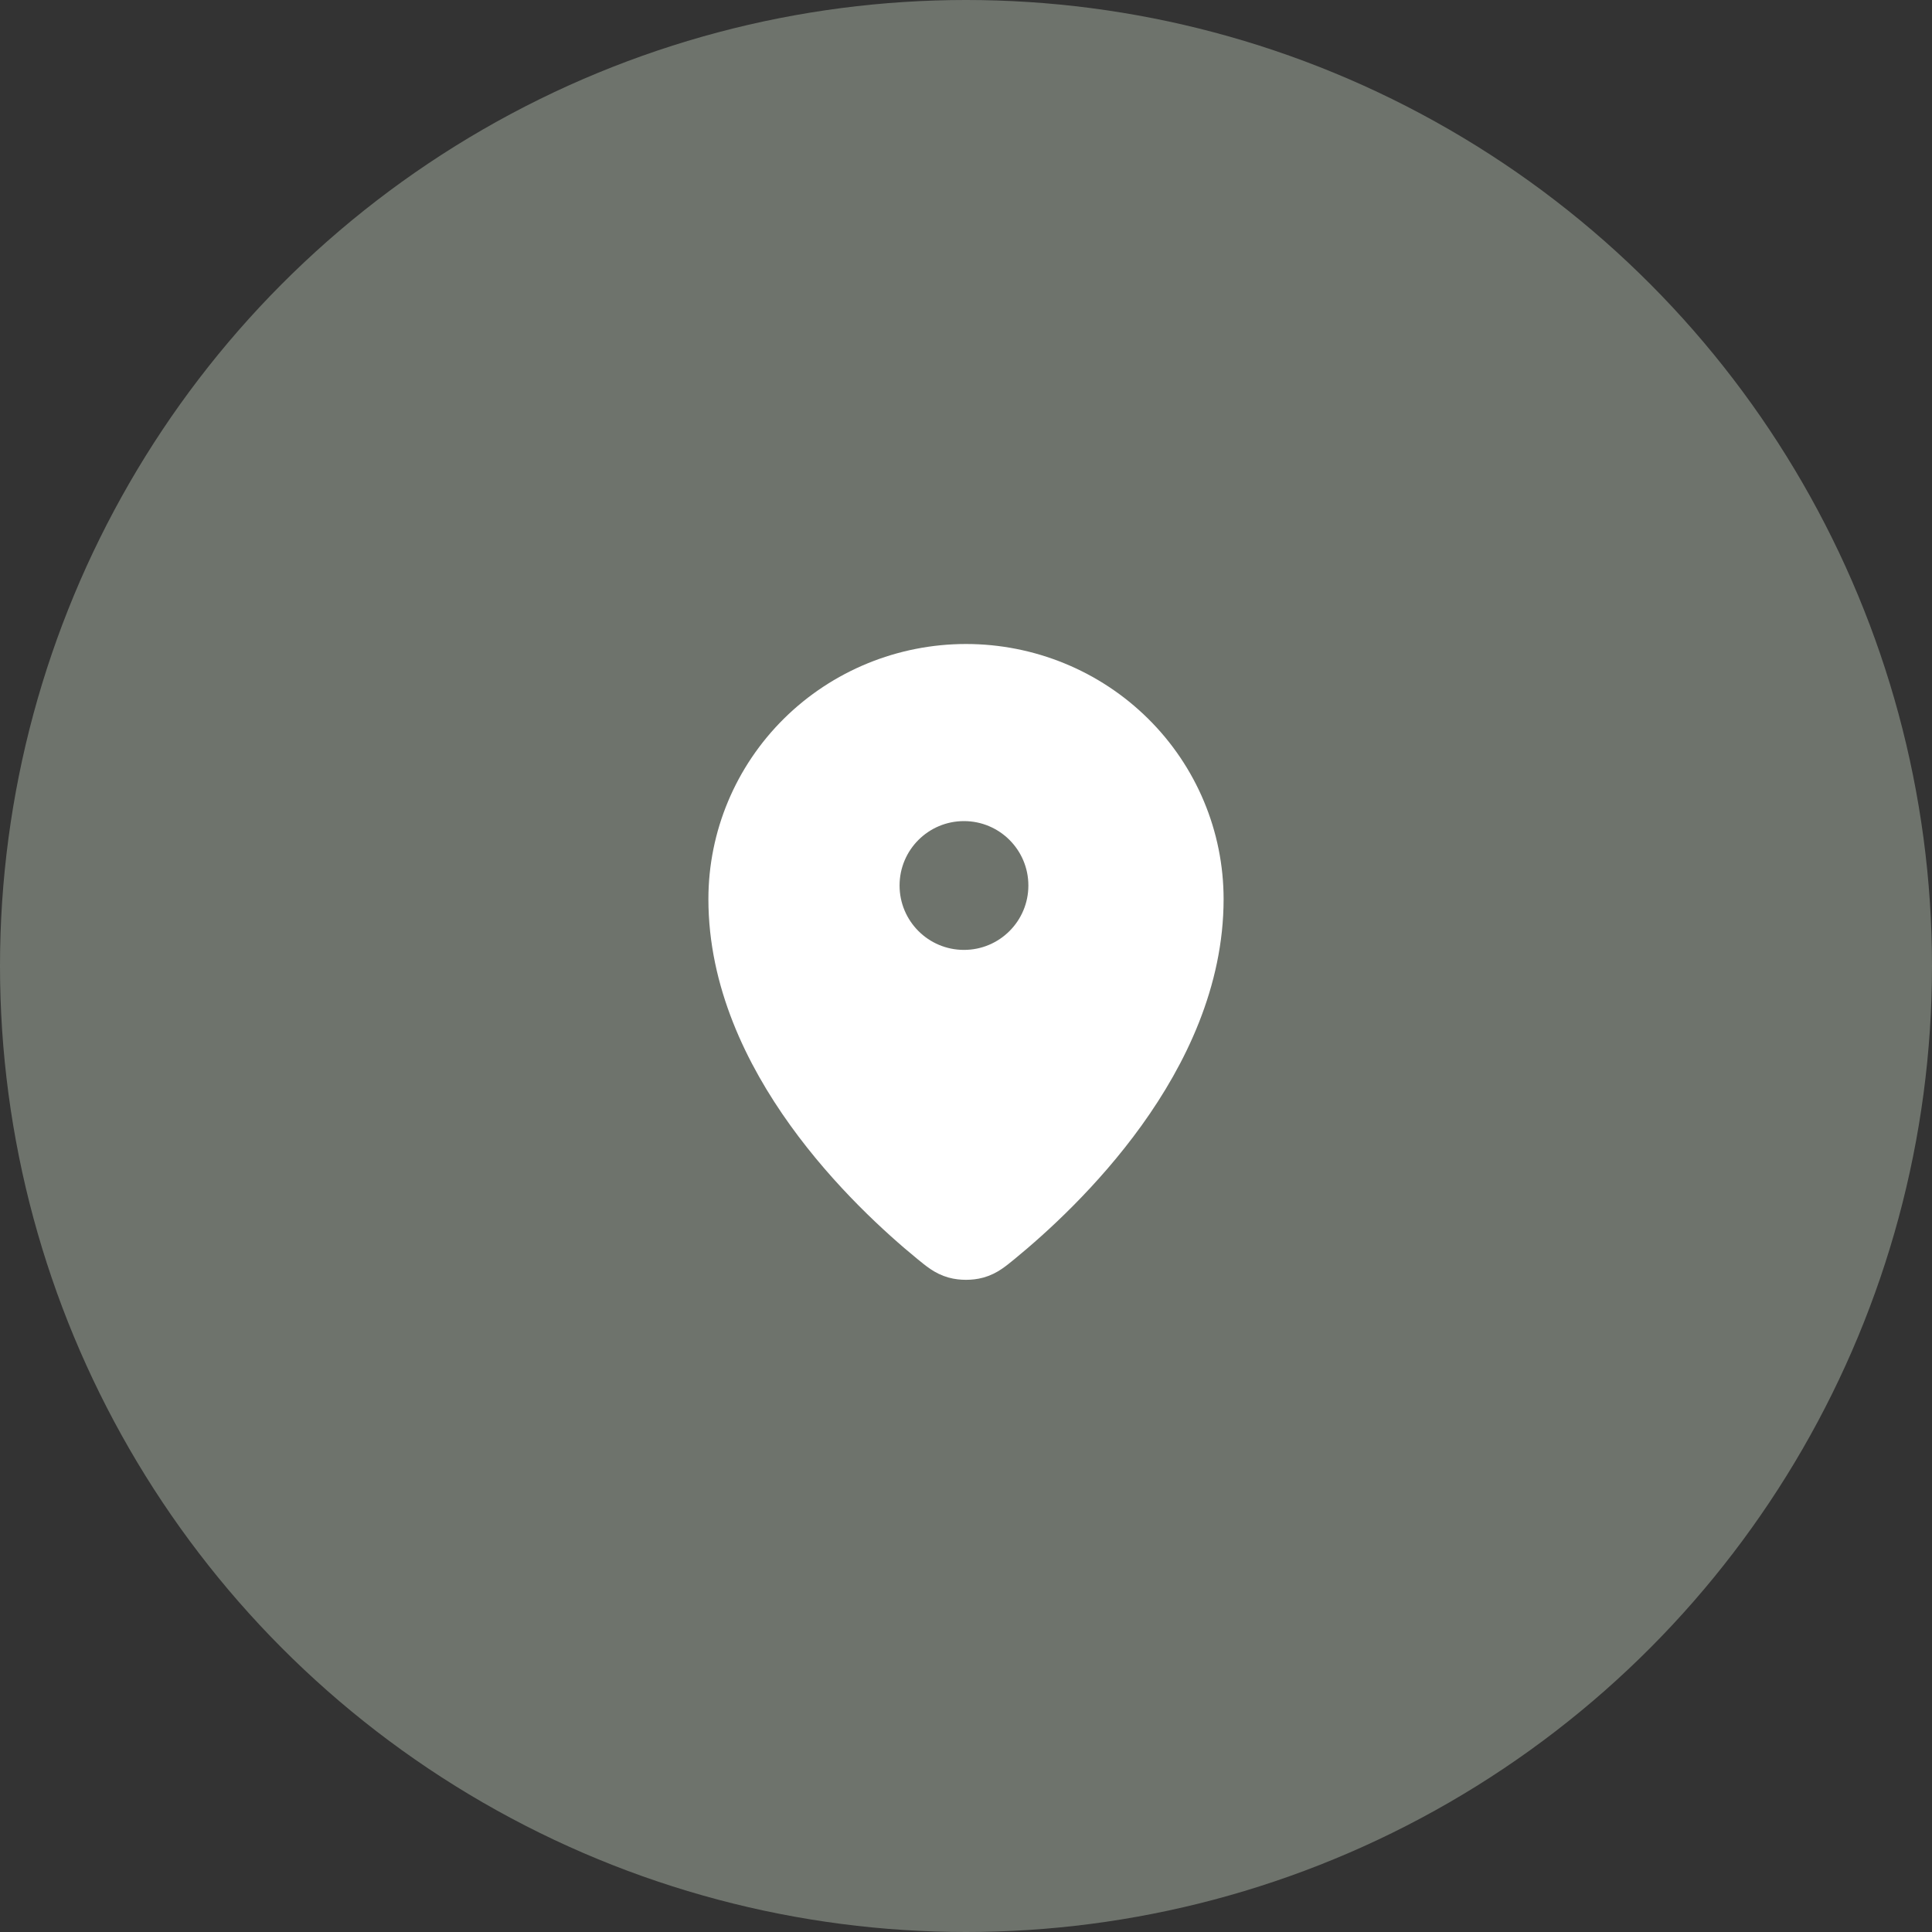 <?xml version="1.0" encoding="UTF-8"?> <svg xmlns="http://www.w3.org/2000/svg" width="60" height="60" viewBox="0 0 60 60" fill="none"><rect x="0" y="0" width="60" height="60" fill="#333333" stroke="none"/><circle cx="30" cy="30" r="30" fill="#6E736C"></circle><path d="M26 34.5L30.5 39L35.5 34.5L37 29.5V26L34.5 22.5L30.5 21.5H27.5L24.5 23.5L23 27V30.5L26 34.5Z" fill="white"></path><path d="M23 27.923C23 32.775 27.244 36.787 29.123 38.325C29.392 38.545 29.528 38.657 29.729 38.713C29.885 38.757 30.115 38.757 30.271 38.713C30.472 38.657 30.607 38.546 30.877 38.325C32.756 36.787 37 32.775 37 27.923C37 26.087 36.263 24.326 34.95 23.028C33.637 21.729 31.857 21 30 21C28.144 21 26.363 21.73 25.05 23.028C23.738 24.326 23 26.087 23 27.923Z" stroke="white" stroke-width="2" stroke-linecap="round" stroke-linejoin="round"></path><path d="M28 27C28 28.105 28.895 29 30 29C31.105 29 32 28.105 32 27C32 25.895 31.105 25 30 25C28.895 25 28 25.895 28 27Z" stroke="white" stroke-width="2" stroke-linecap="round" stroke-linejoin="round"></path><path d="M31.937 27.5C31.937 28.605 31.042 29.5 29.937 29.5C28.832 29.5 27.937 28.605 27.937 27.5C27.937 26.395 28.832 25.5 29.937 25.5C31.042 25.5 31.937 26.395 31.937 27.5Z" fill="#6E736C"></path></svg> 